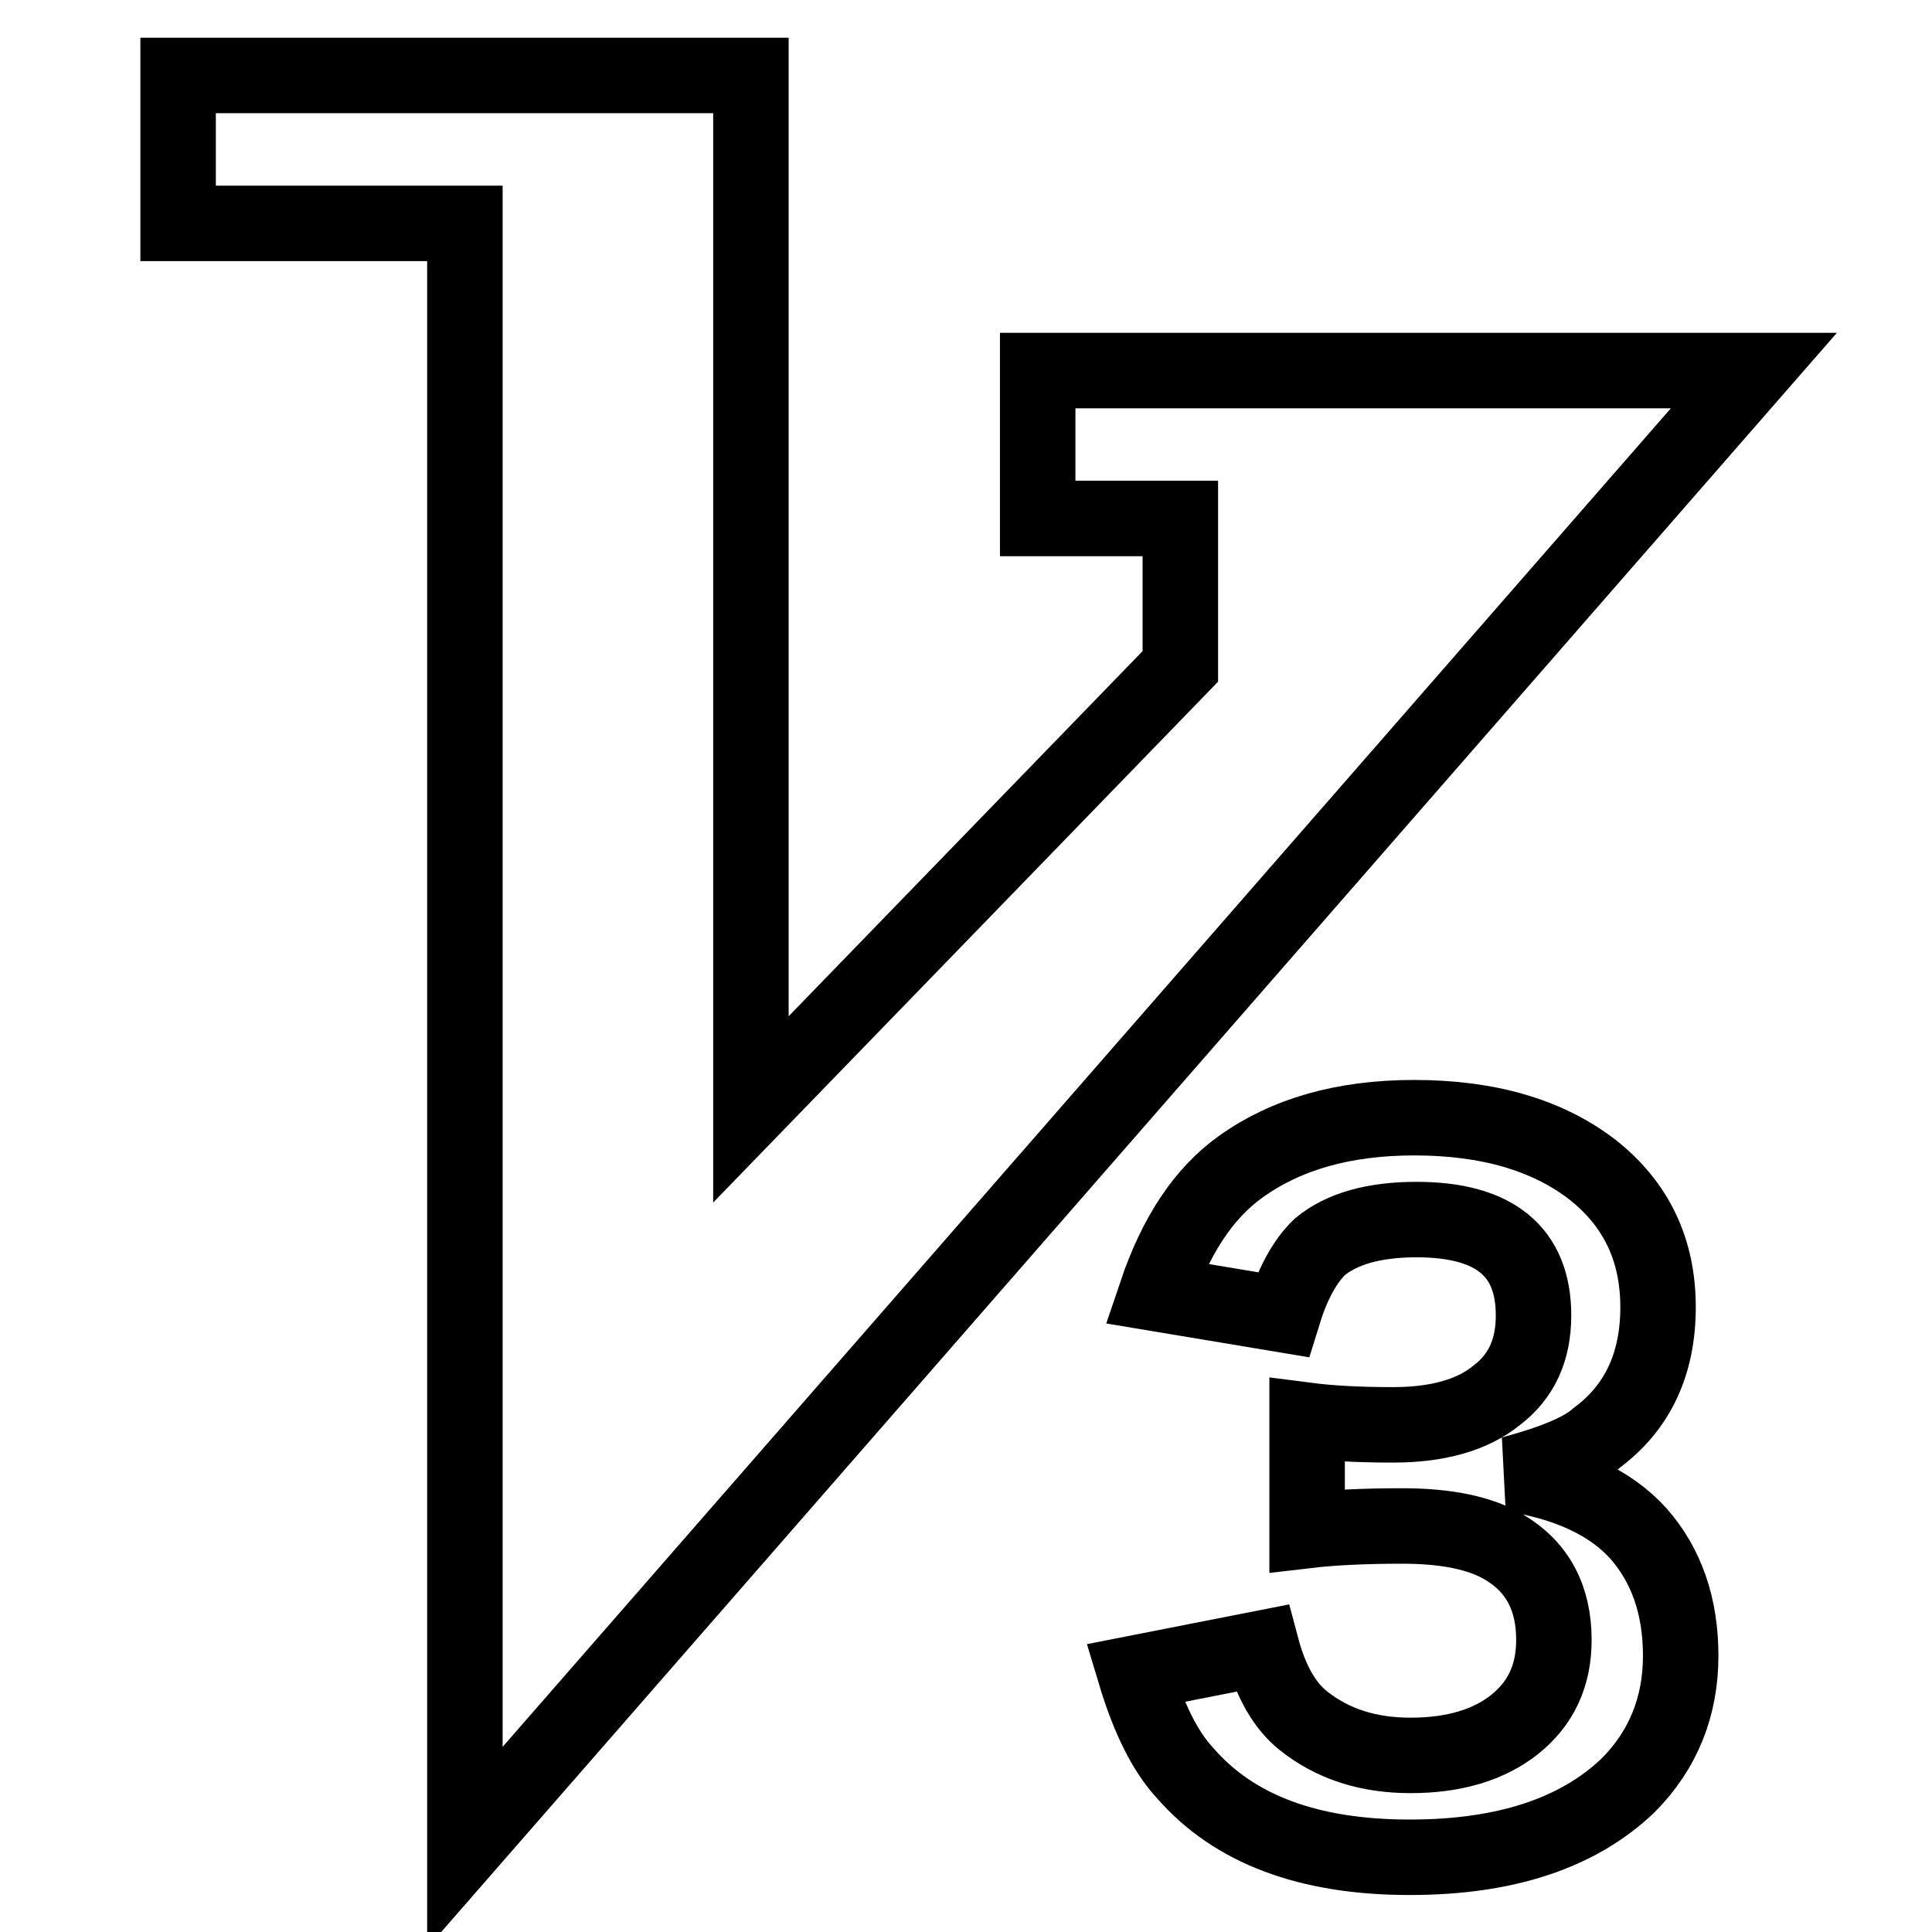 <?xml version="1.0" encoding="utf-8"?>
<!-- Svg Vector Icons : http://www.onlinewebfonts.com/icon -->
<!DOCTYPE svg PUBLIC "-//W3C//DTD SVG 1.1//EN" "http://www.w3.org/Graphics/SVG/1.1/DTD/svg11.dtd">
<svg version="1.1" xmlns="http://www.w3.org/2000/svg" xmlns:xlink="http://www.w3.org/1999/xlink" x="0px" y="0px" viewBox="0 0 256 256" enable-background="new 0 0 256 256" xml:space="preserve">
<g> <path stroke-width="10" fill-opacity="0" stroke="#000000"  d="M137.5,68.7V49.1h94.9L61.6,244.8V29.6H23.6V10h75.9v137l56.9-58.7V68.7H137.5L137.5,68.7z M200.3,195.3 c7.5,1.2,13.1,3.8,16.8,7.9c3.7,4.2,5.6,9.6,5.6,16.2c0,6.7-2.3,12.5-7,17.2c-6.6,6.3-16.2,9.5-28.9,9.5 c-13.4,0-23.3-3.7-29.8-11.2c-2.6-2.8-4.8-7.2-6.6-13.2l16.8-3.3c1.2,4.5,3.1,7.7,5.5,9.6c3.9,3.1,8.6,4.6,14.2,4.6 c5.8,0,10.4-1.4,13.8-4.1c3.5-2.8,5.2-6.5,5.2-11.2c0-5.6-2.2-9.7-6.6-12.3c-3.2-1.9-7.7-2.8-13.5-2.8c-5,0-9.2,0.2-12.6,0.6v-14.6 c3.1,0.4,6.9,0.6,11.4,0.6c5.9,0,10.5-1.3,13.7-3.9c3.3-2.5,4.9-6,4.9-10.6c0-8.5-5.2-12.7-15.5-12.7c-5.6,0-9.9,1.2-12.8,3.6 c-2.1,2-3.7,5.1-4.9,9l-16.8-2.8c2.6-7.7,6.3-13.3,11.2-16.8c6-4.3,13.6-6.5,23-6.5c9.8,0,17.6,2.3,23.5,6.8 c5.9,4.6,8.8,10.7,8.8,18.3c0,7.5-2.7,13.3-8.1,17.3C209.7,192.2,205.9,193.8,200.3,195.3L200.3,195.3z"/></g>
</svg>